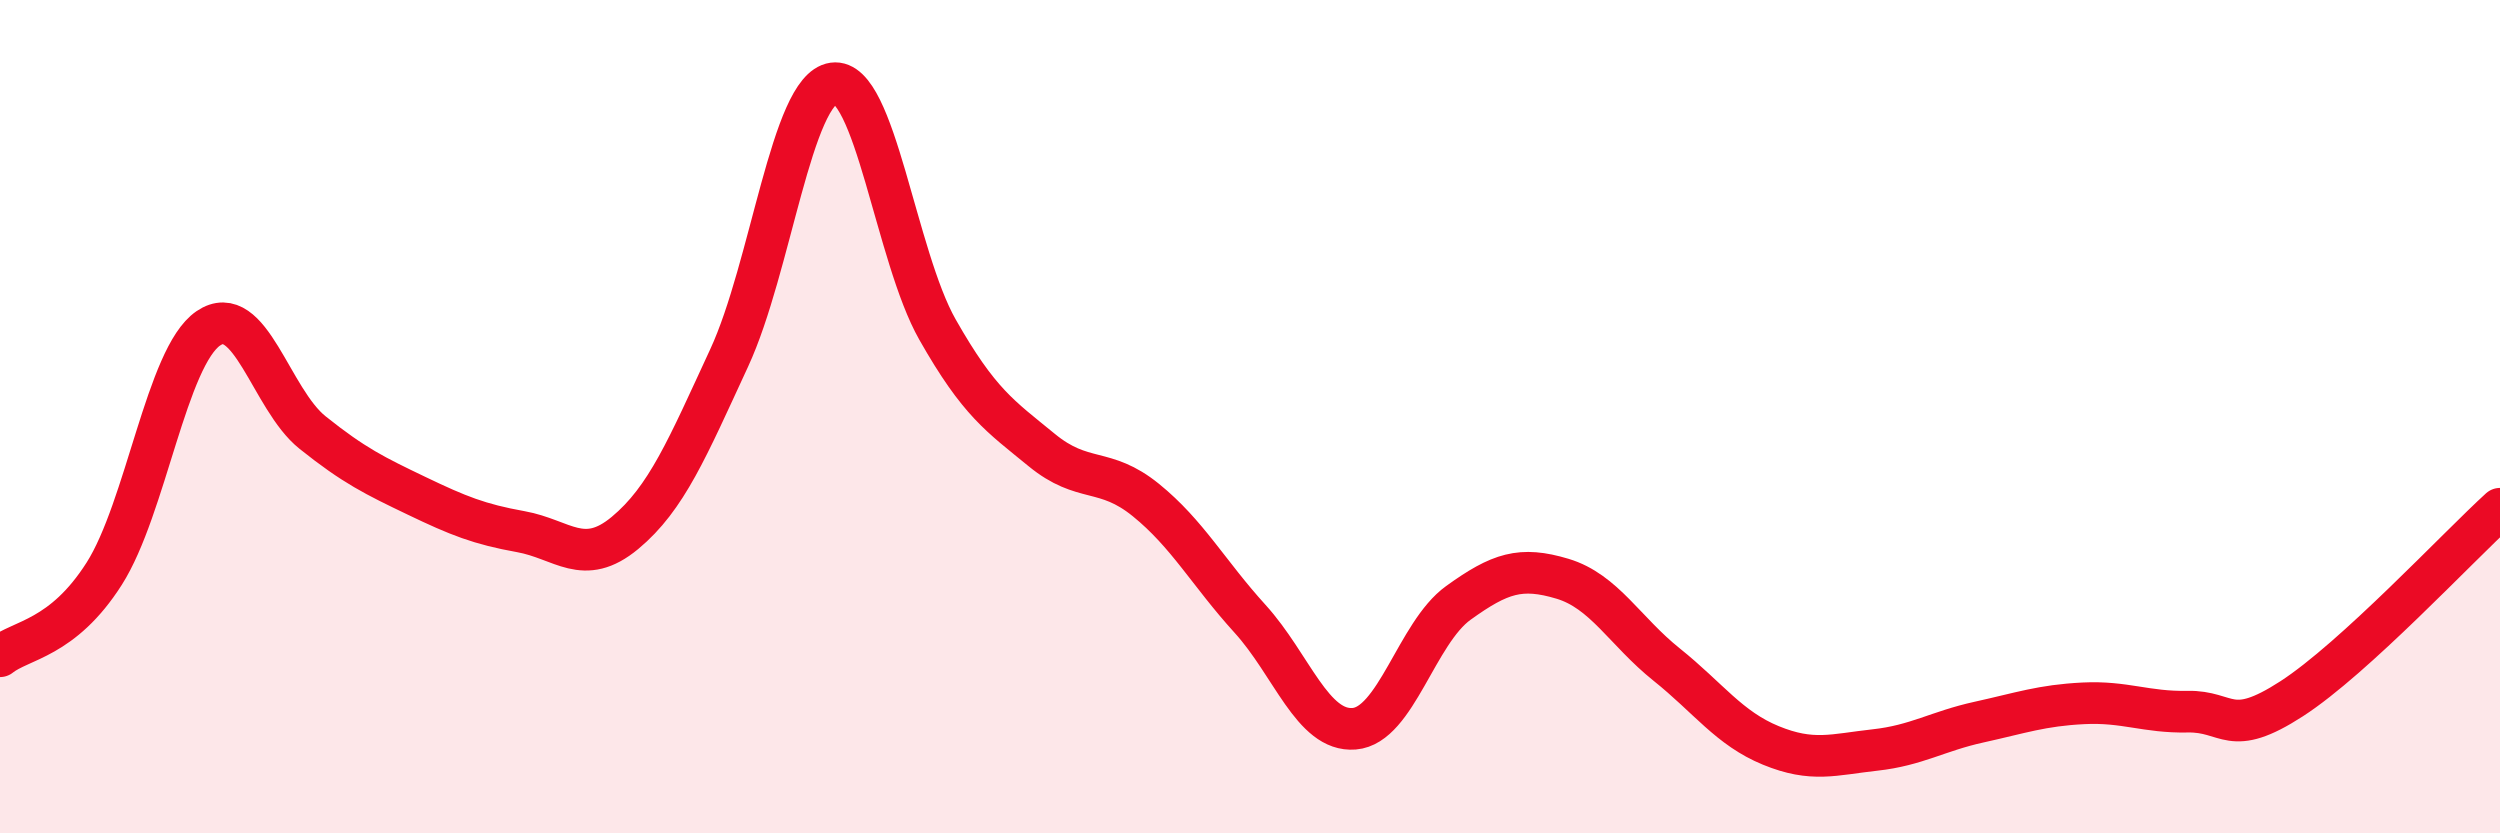 
    <svg width="60" height="20" viewBox="0 0 60 20" xmlns="http://www.w3.org/2000/svg">
      <path
        d="M 0,15.75 C 0.5,15.35 1.5,15.34 2.5,13.77 C 3.5,12.2 4,8.56 5,7.88 C 6,7.2 6.5,9.58 7.5,10.38 C 8.5,11.18 9,11.42 10,11.9 C 11,12.38 11.5,12.58 12.5,12.76 C 13.5,12.94 14,13.62 15,12.79 C 16,11.96 16.5,10.75 17.5,8.59 C 18.5,6.43 19,2.14 20,2 C 21,1.86 21.5,6.15 22.5,7.91 C 23.5,9.67 24,9.98 25,10.8 C 26,11.62 26.5,11.19 27.5,12 C 28.5,12.81 29,13.75 30,14.85 C 31,15.95 31.5,17.57 32.5,17.49 C 33.5,17.41 34,15.19 35,14.47 C 36,13.75 36.5,13.59 37.5,13.89 C 38.5,14.19 39,15.15 40,15.95 C 41,16.75 41.5,17.48 42.5,17.89 C 43.5,18.3 44,18.11 45,18 C 46,17.89 46.5,17.55 47.5,17.33 C 48.5,17.11 49,16.93 50,16.88 C 51,16.83 51.5,17.1 52.5,17.08 C 53.5,17.06 53.5,17.74 55,16.77 C 56.5,15.8 59,13.12 60,12.21L60 20L0 20Z"
        fill="#EB0A25"
        opacity="0.1"
        stroke-linecap="round"
        stroke-linejoin="round"
      />
      <path
        d="M 0,15.75 C 0.5,15.35 1.5,15.34 2.5,13.77 C 3.5,12.2 4,8.56 5,7.88 C 6,7.2 6.5,9.58 7.5,10.38 C 8.5,11.18 9,11.42 10,11.9 C 11,12.38 11.5,12.58 12.5,12.76 C 13.5,12.94 14,13.62 15,12.79 C 16,11.96 16.5,10.75 17.5,8.59 C 18.5,6.43 19,2.14 20,2 C 21,1.86 21.5,6.15 22.5,7.91 C 23.5,9.67 24,9.98 25,10.8 C 26,11.62 26.5,11.19 27.5,12 C 28.5,12.81 29,13.75 30,14.85 C 31,15.95 31.5,17.57 32.5,17.49 C 33.5,17.41 34,15.19 35,14.47 C 36,13.75 36.5,13.59 37.5,13.89 C 38.5,14.19 39,15.15 40,15.95 C 41,16.75 41.5,17.48 42.5,17.89 C 43.5,18.3 44,18.11 45,18 C 46,17.89 46.5,17.55 47.5,17.33 C 48.5,17.11 49,16.93 50,16.88 C 51,16.83 51.5,17.1 52.5,17.08 C 53.5,17.06 53.5,17.74 55,16.77 C 56.5,15.8 59,13.12 60,12.21"
        stroke="#EB0A25"
        stroke-width="1"
        fill="none"
        stroke-linecap="round"
        stroke-linejoin="round"
      />
    </svg>
  